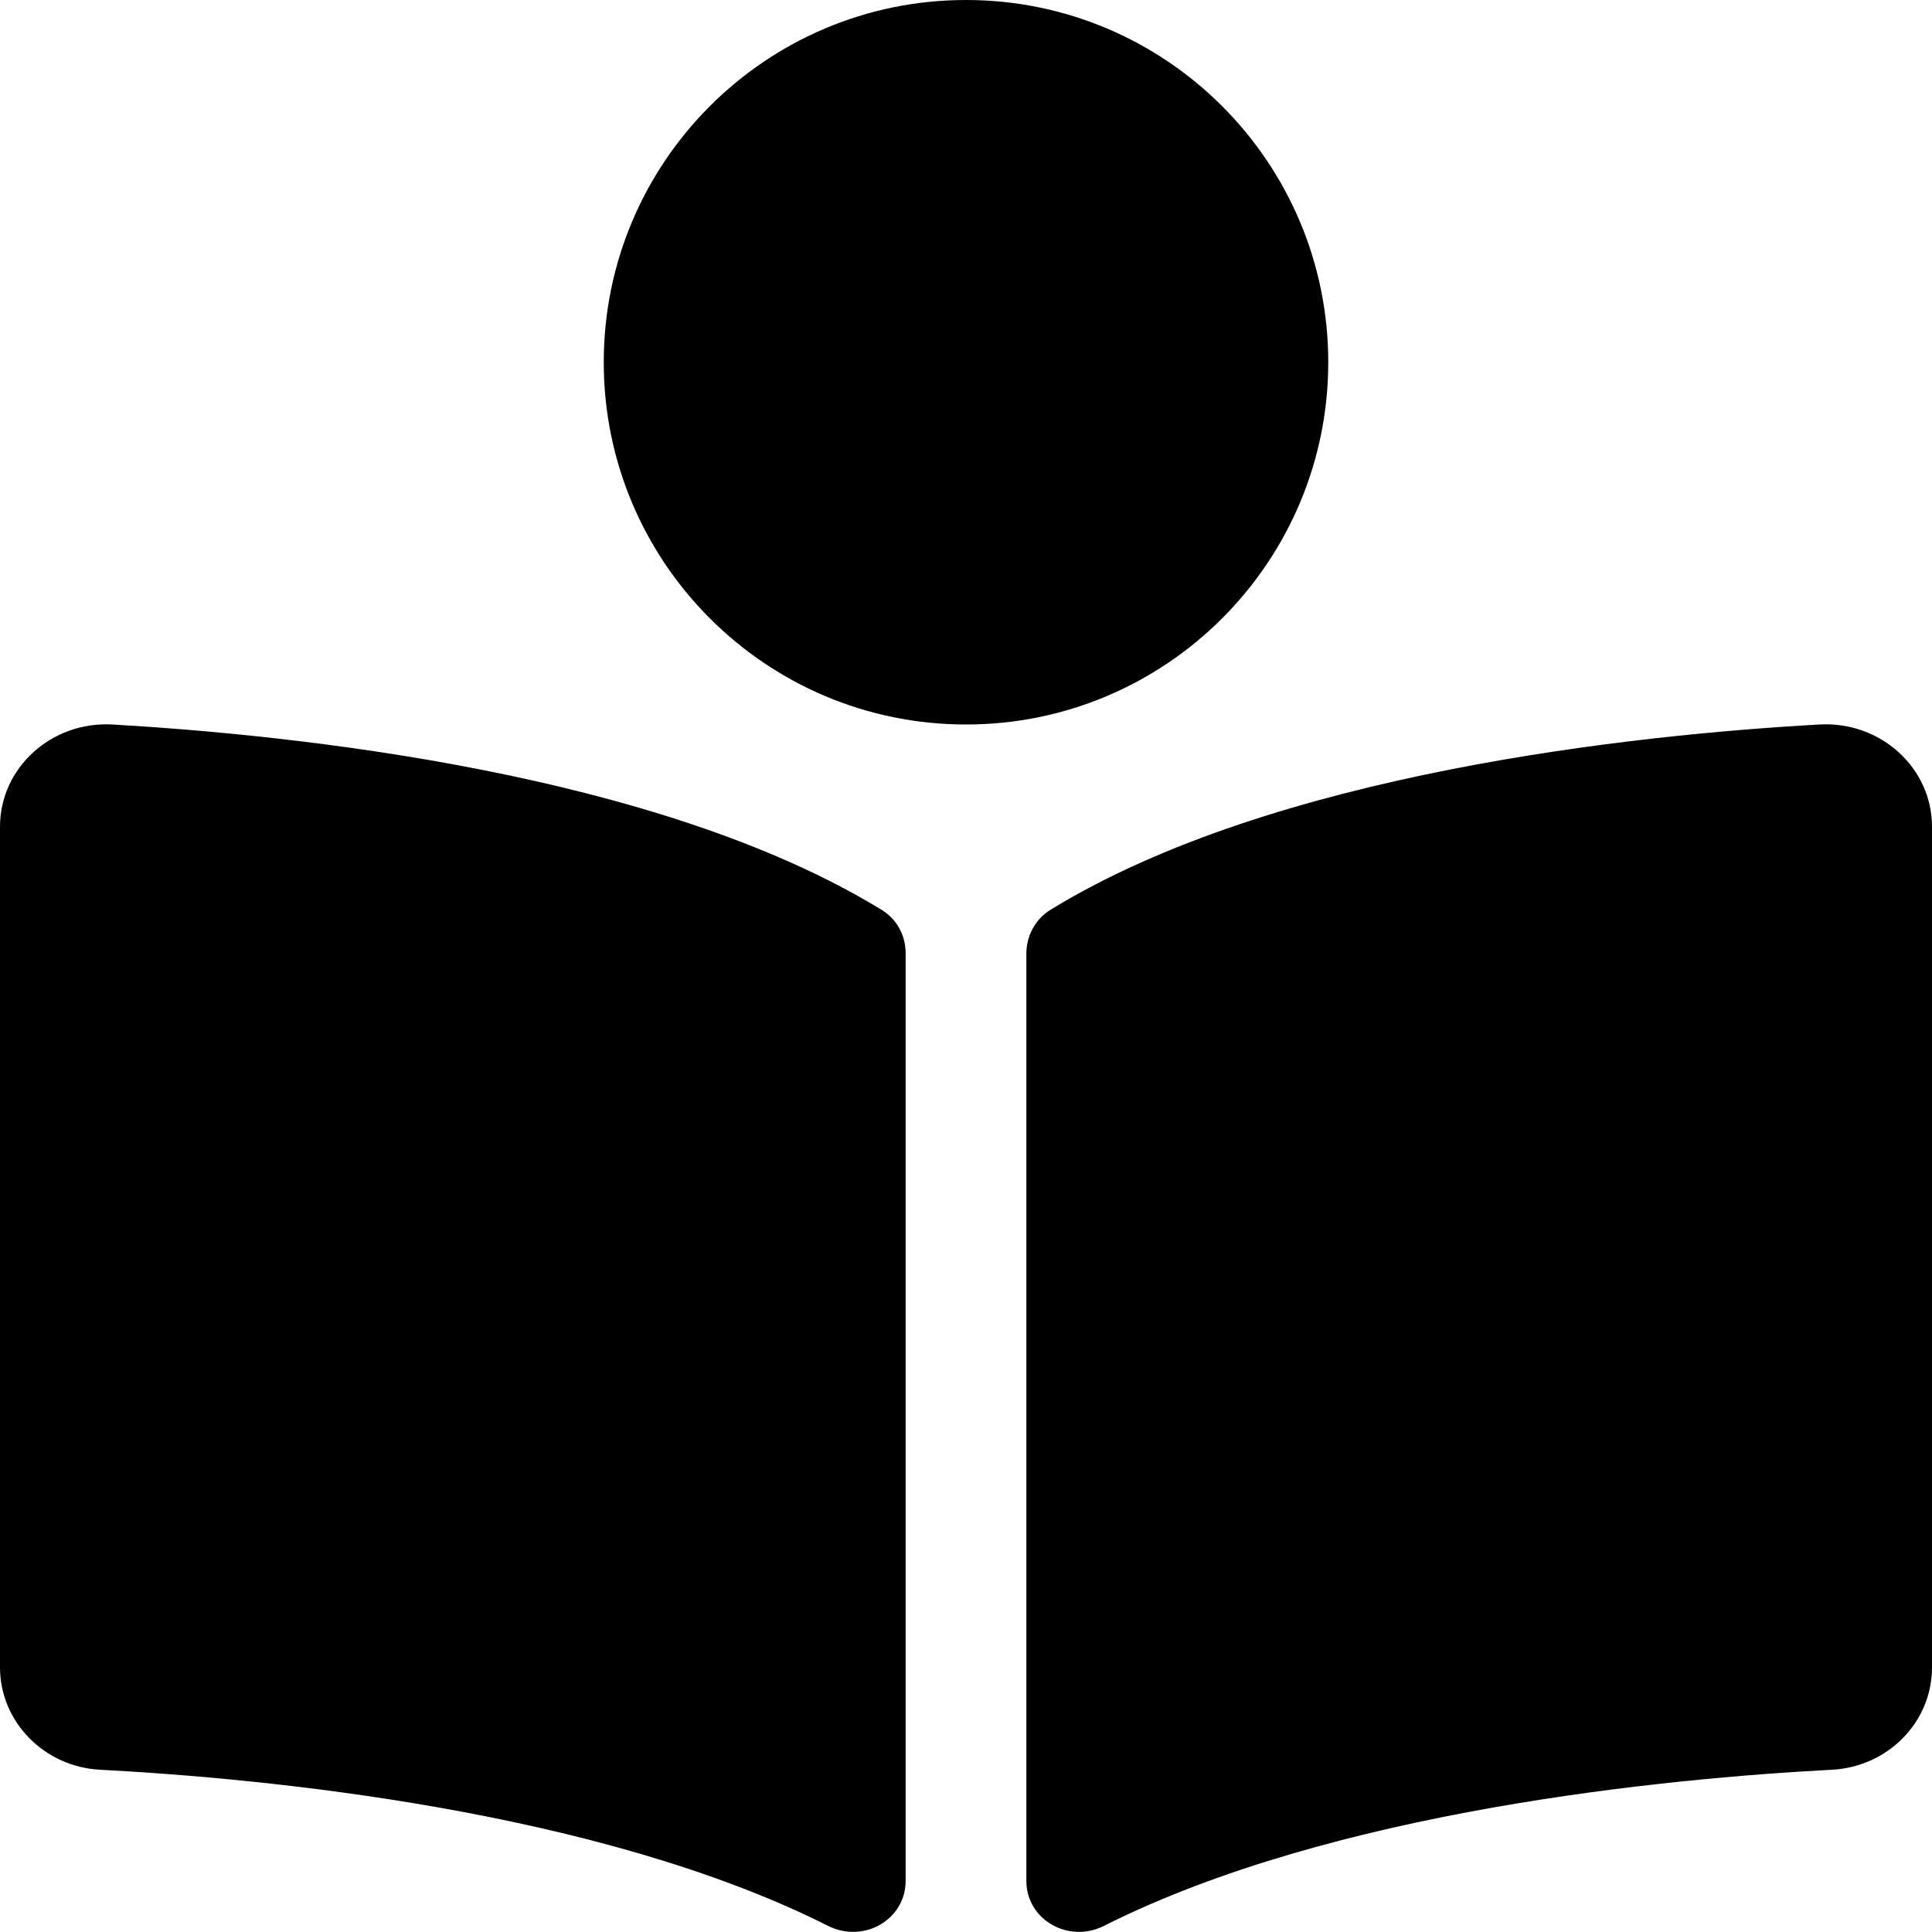 <?xml version="1.0" encoding="UTF-8"?>
<svg xmlns="http://www.w3.org/2000/svg" viewBox="0 0 512 512">
  <path d="M352 96c0-53-43-96-96-96s-96 43-96 96 43 96 96 96 96-43 96-96zM233.6 241.1c-59.3-36.3-155.4-46.3-203.8-49.1C13.6 191.1 0 203.5 0 219.1v222.8c0 14.3 11.6 26.3 26.5 27.1 43.7 2.3 132 10.7 193 41.4 9.4 4.7 20.5-1.7 20.5-11.9V252.6c0-4.7-2.3-9-6.4-11.5zm248.6-49.1c-48.4 2.7-144.5 12.7-203.8 49.1-4.1 2.5-6.4 7-6.4 11.6v245.8c0 10.2 11.1 16.6 20.5 11.9 61-30.7 149.3-39.1 193-41.4 14.9-.8 26.5-12.7 26.5-27.1V219.1c0-15.6-13.6-28-29.8-27.1z"></path>
</svg>

